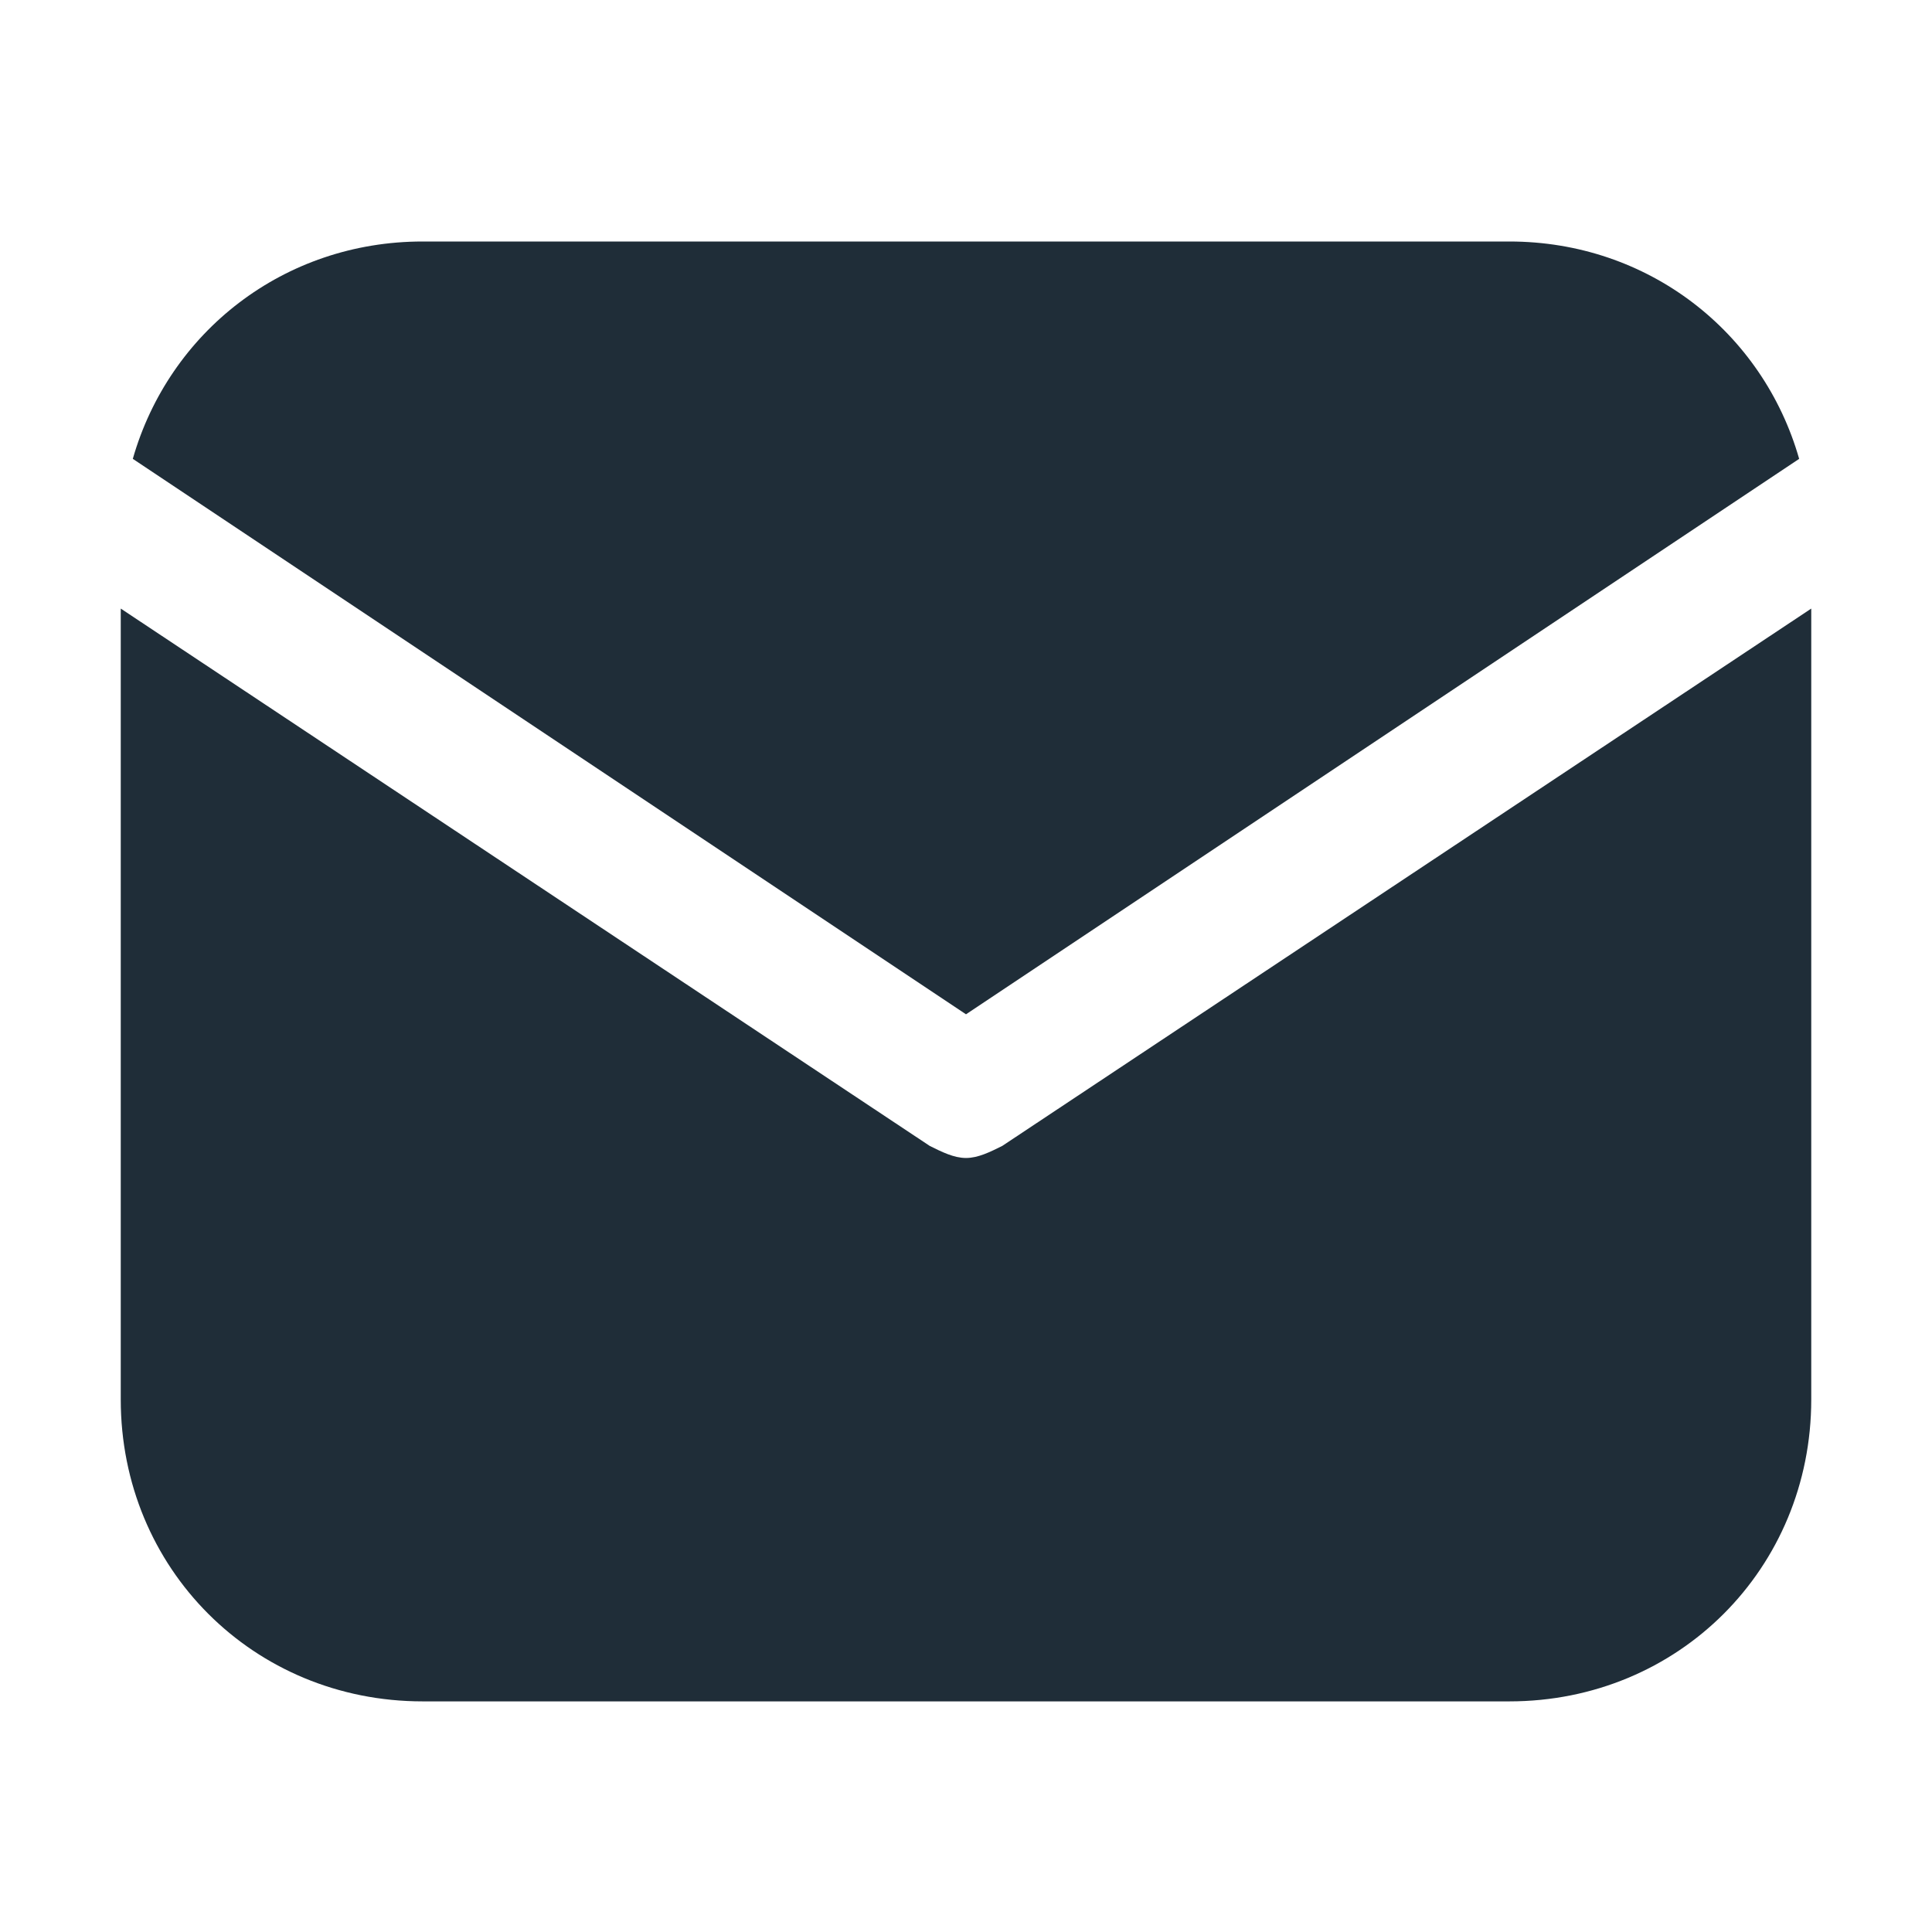<svg width="46" height="46" viewBox="0 0 46 46" fill="none" xmlns="http://www.w3.org/2000/svg">
<path d="M23 24.15L42.837 10.925C41.975 7.906 39.243 5.75 35.937 5.75H10.062C6.756 5.75 4.025 7.906 3.162 10.925L23 24.15Z" fill="#1F2D38"/>
<path d="M23.863 27.284C23.575 27.427 23.288 27.571 23 27.571C22.712 27.571 22.425 27.427 22.137 27.284L2.875 14.49V33.321C2.875 37.346 6.037 40.509 10.062 40.509H35.938C39.962 40.509 43.125 37.346 43.125 33.321V14.49L23.863 27.284Z" fill="#1F2D38"/>
</svg>
